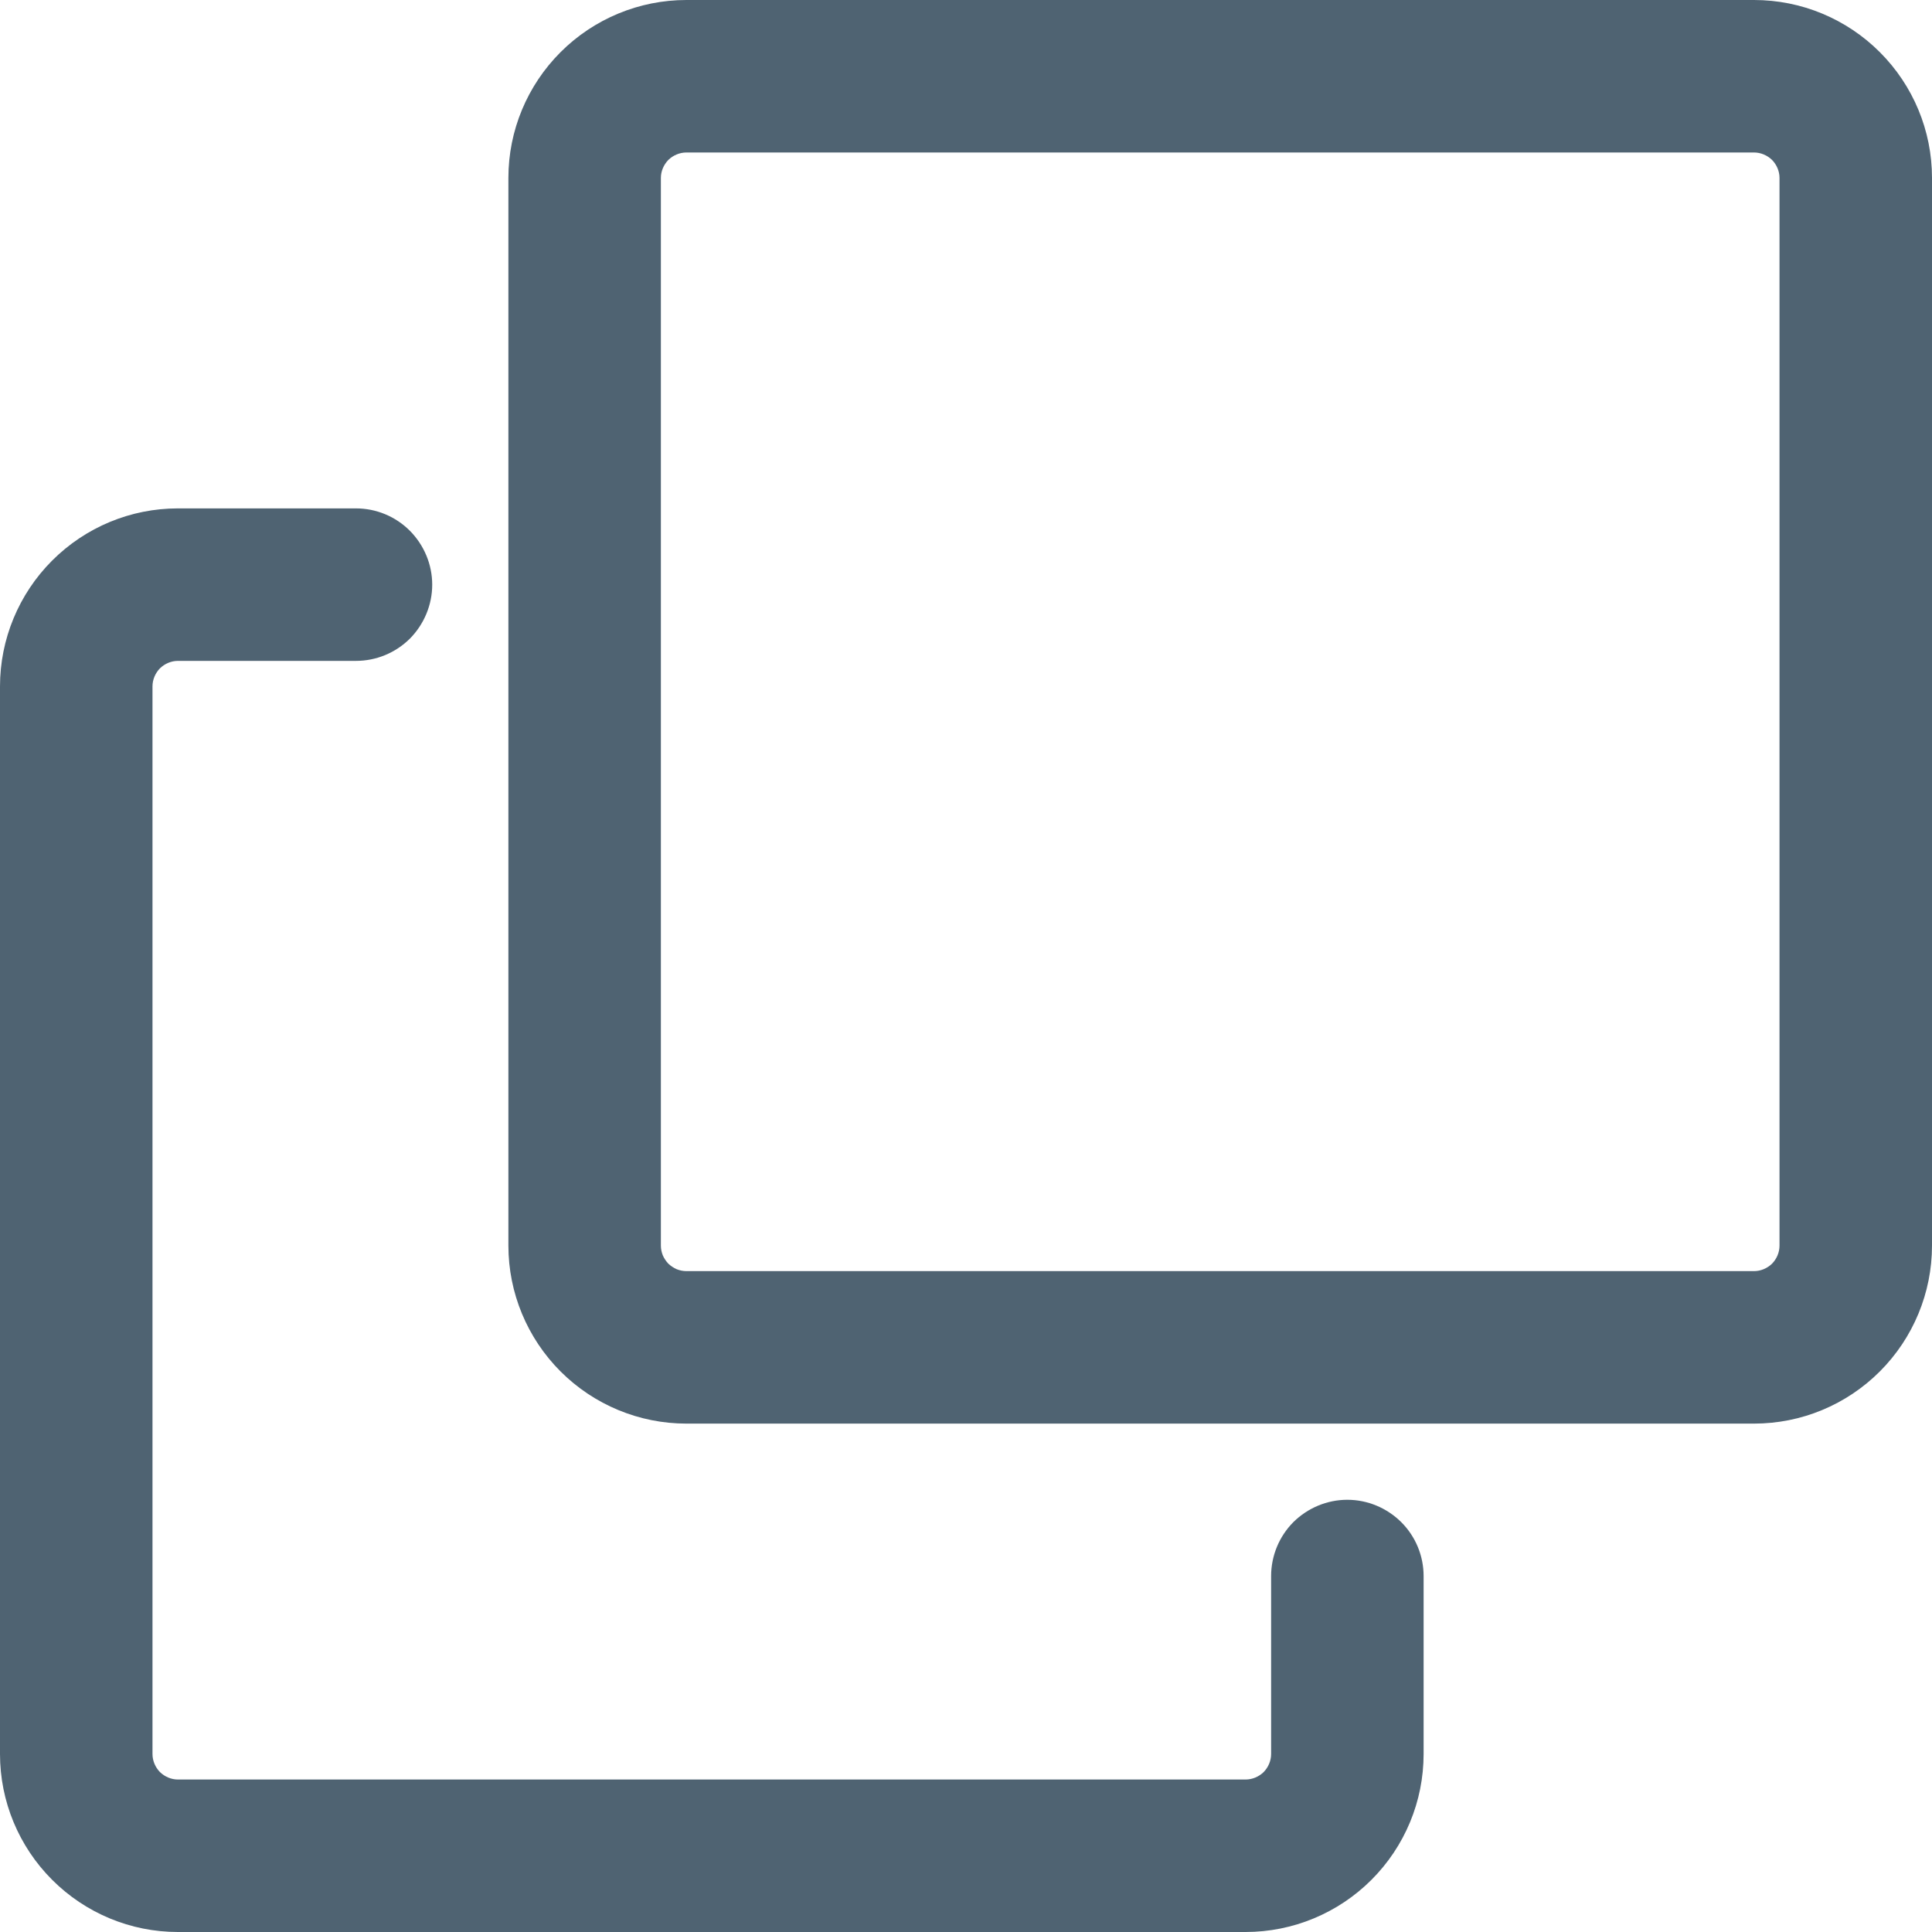 <svg width="14" height="14" viewBox="0 0 14 14" fill="none" xmlns="http://www.w3.org/2000/svg">
    <path d="M4.974 0H12.71C13.053 4.58022e-09 13.38 0.136 13.622 0.378C13.864 0.62 14 0.947 14 1.289V9.026C14 9.368 13.864 9.696 13.622 9.938C13.38 10.18 13.053 10.316 12.71 10.316H4.974C4.632 10.316 4.304 10.18 4.062 9.938C3.82 9.696 3.684 9.368 3.684 9.026V1.289C3.684 0.947 3.82 0.62 4.062 0.378C4.304 0.136 4.632 0 4.974 0ZM4.974 1.105C4.925 1.105 4.878 1.125 4.843 1.159C4.809 1.194 4.789 1.241 4.789 1.289V9.026C4.789 9.051 4.794 9.074 4.803 9.097C4.813 9.119 4.826 9.139 4.843 9.157C4.861 9.174 4.881 9.187 4.903 9.197C4.926 9.206 4.949 9.211 4.974 9.211H12.71C12.759 9.211 12.806 9.191 12.841 9.157C12.875 9.122 12.895 9.075 12.895 9.026V1.289C12.895 1.241 12.875 1.194 12.841 1.159C12.806 1.125 12.759 1.105 12.71 1.105H4.974ZM9.211 11.421C9.211 11.274 9.269 11.134 9.372 11.03C9.476 10.927 9.617 10.868 9.763 10.868C9.91 10.868 10.05 10.927 10.154 11.03C10.258 11.134 10.316 11.274 10.316 11.421V12.71C10.316 13.053 10.18 13.38 9.938 13.622C9.696 13.864 9.368 14 9.026 14H1.289C0.947 14 0.62 13.864 0.378 13.622C0.136 13.38 4.58022e-09 13.053 0 12.71V4.974C0 4.632 0.136 4.304 0.378 4.062C0.62 3.82 0.947 3.684 1.289 3.684H2.579C2.726 3.684 2.866 3.742 2.97 3.846C3.073 3.95 3.132 4.09 3.132 4.237C3.132 4.383 3.073 4.524 2.97 4.628C2.866 4.731 2.726 4.789 2.579 4.789H1.289C1.241 4.789 1.194 4.809 1.159 4.843C1.125 4.878 1.105 4.925 1.105 4.974V12.71C1.105 12.759 1.125 12.806 1.159 12.841C1.194 12.875 1.241 12.895 1.289 12.895H9.026C9.075 12.895 9.122 12.875 9.157 12.841C9.191 12.806 9.211 12.759 9.211 12.71V11.421Z" fill="#4F6372"/>
</svg>
